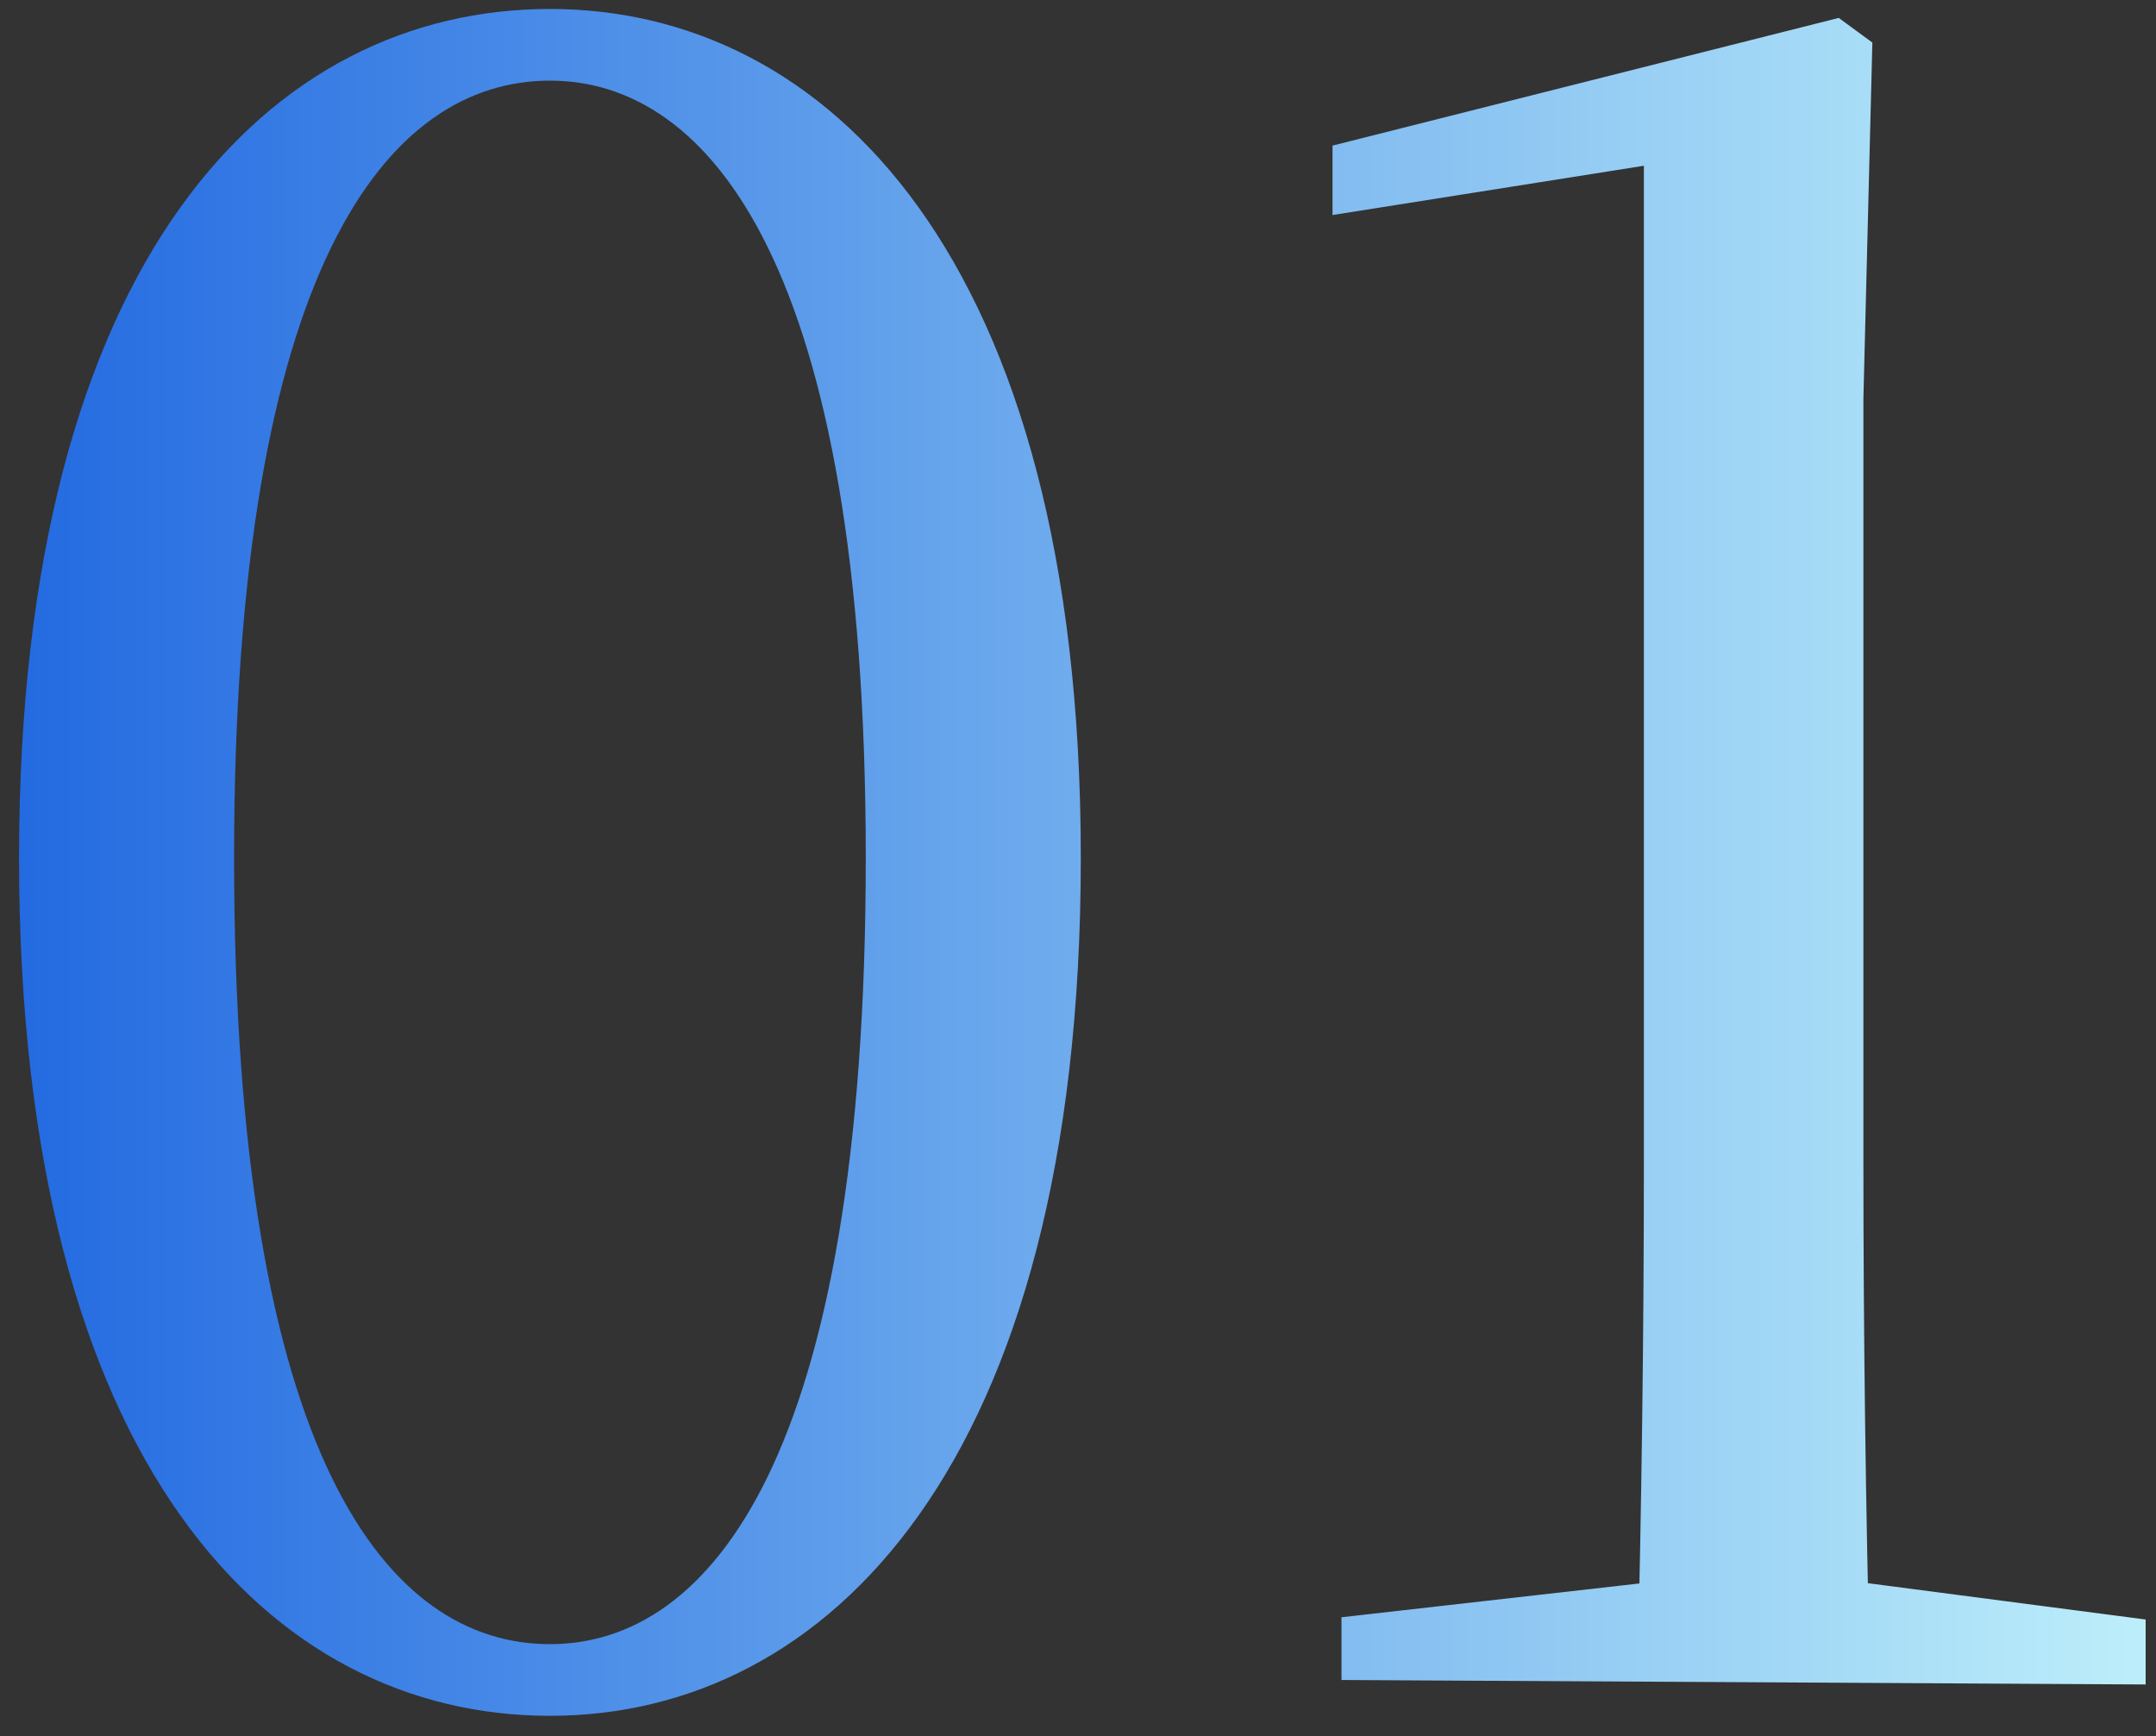 <svg width="77" height="62" fill="none" xmlns="http://www.w3.org/2000/svg"><rect width="100%" height="100%" fill="#333333" stroke="none"/><path d="M19.64 61.28C9.72 61.28.68 52.4.68 30.64.68 9.12 9.72.32 19.64.32c9.84 0 18.96 8.8 18.96 30.32 0 21.76-9.12 30.64-18.96 30.64zm0-2.56c5.68 0 11.28-6.56 11.28-28.08 0-21.2-5.6-27.76-11.28-27.76-5.76 0-11.28 6.56-11.28 27.76 0 21.52 5.52 28.08 11.28 28.08zM47.91 60v-2.24l11.28-1.28h7.04l10.4 1.36v2.32L47.91 60zm10.56 0c.16-6.16.24-12.4.24-18.48V5.92L47.59 7.68V5.2L65.67.64l1.2.88-.32 12.72v27.28c0 6.08.08 12.32.24 18.48h-8.32z" fill="url(#paint0_linear_534_1310)"/><defs><linearGradient id="paint0_linear_534_1310" x1="-3" y1="25.5" x2="80" y2="25.5" gradientUnits="userSpaceOnUse"><stop stop-color="#1C64E0"/><stop offset="1" stop-color="#C3F4FB"/></linearGradient></defs></svg>